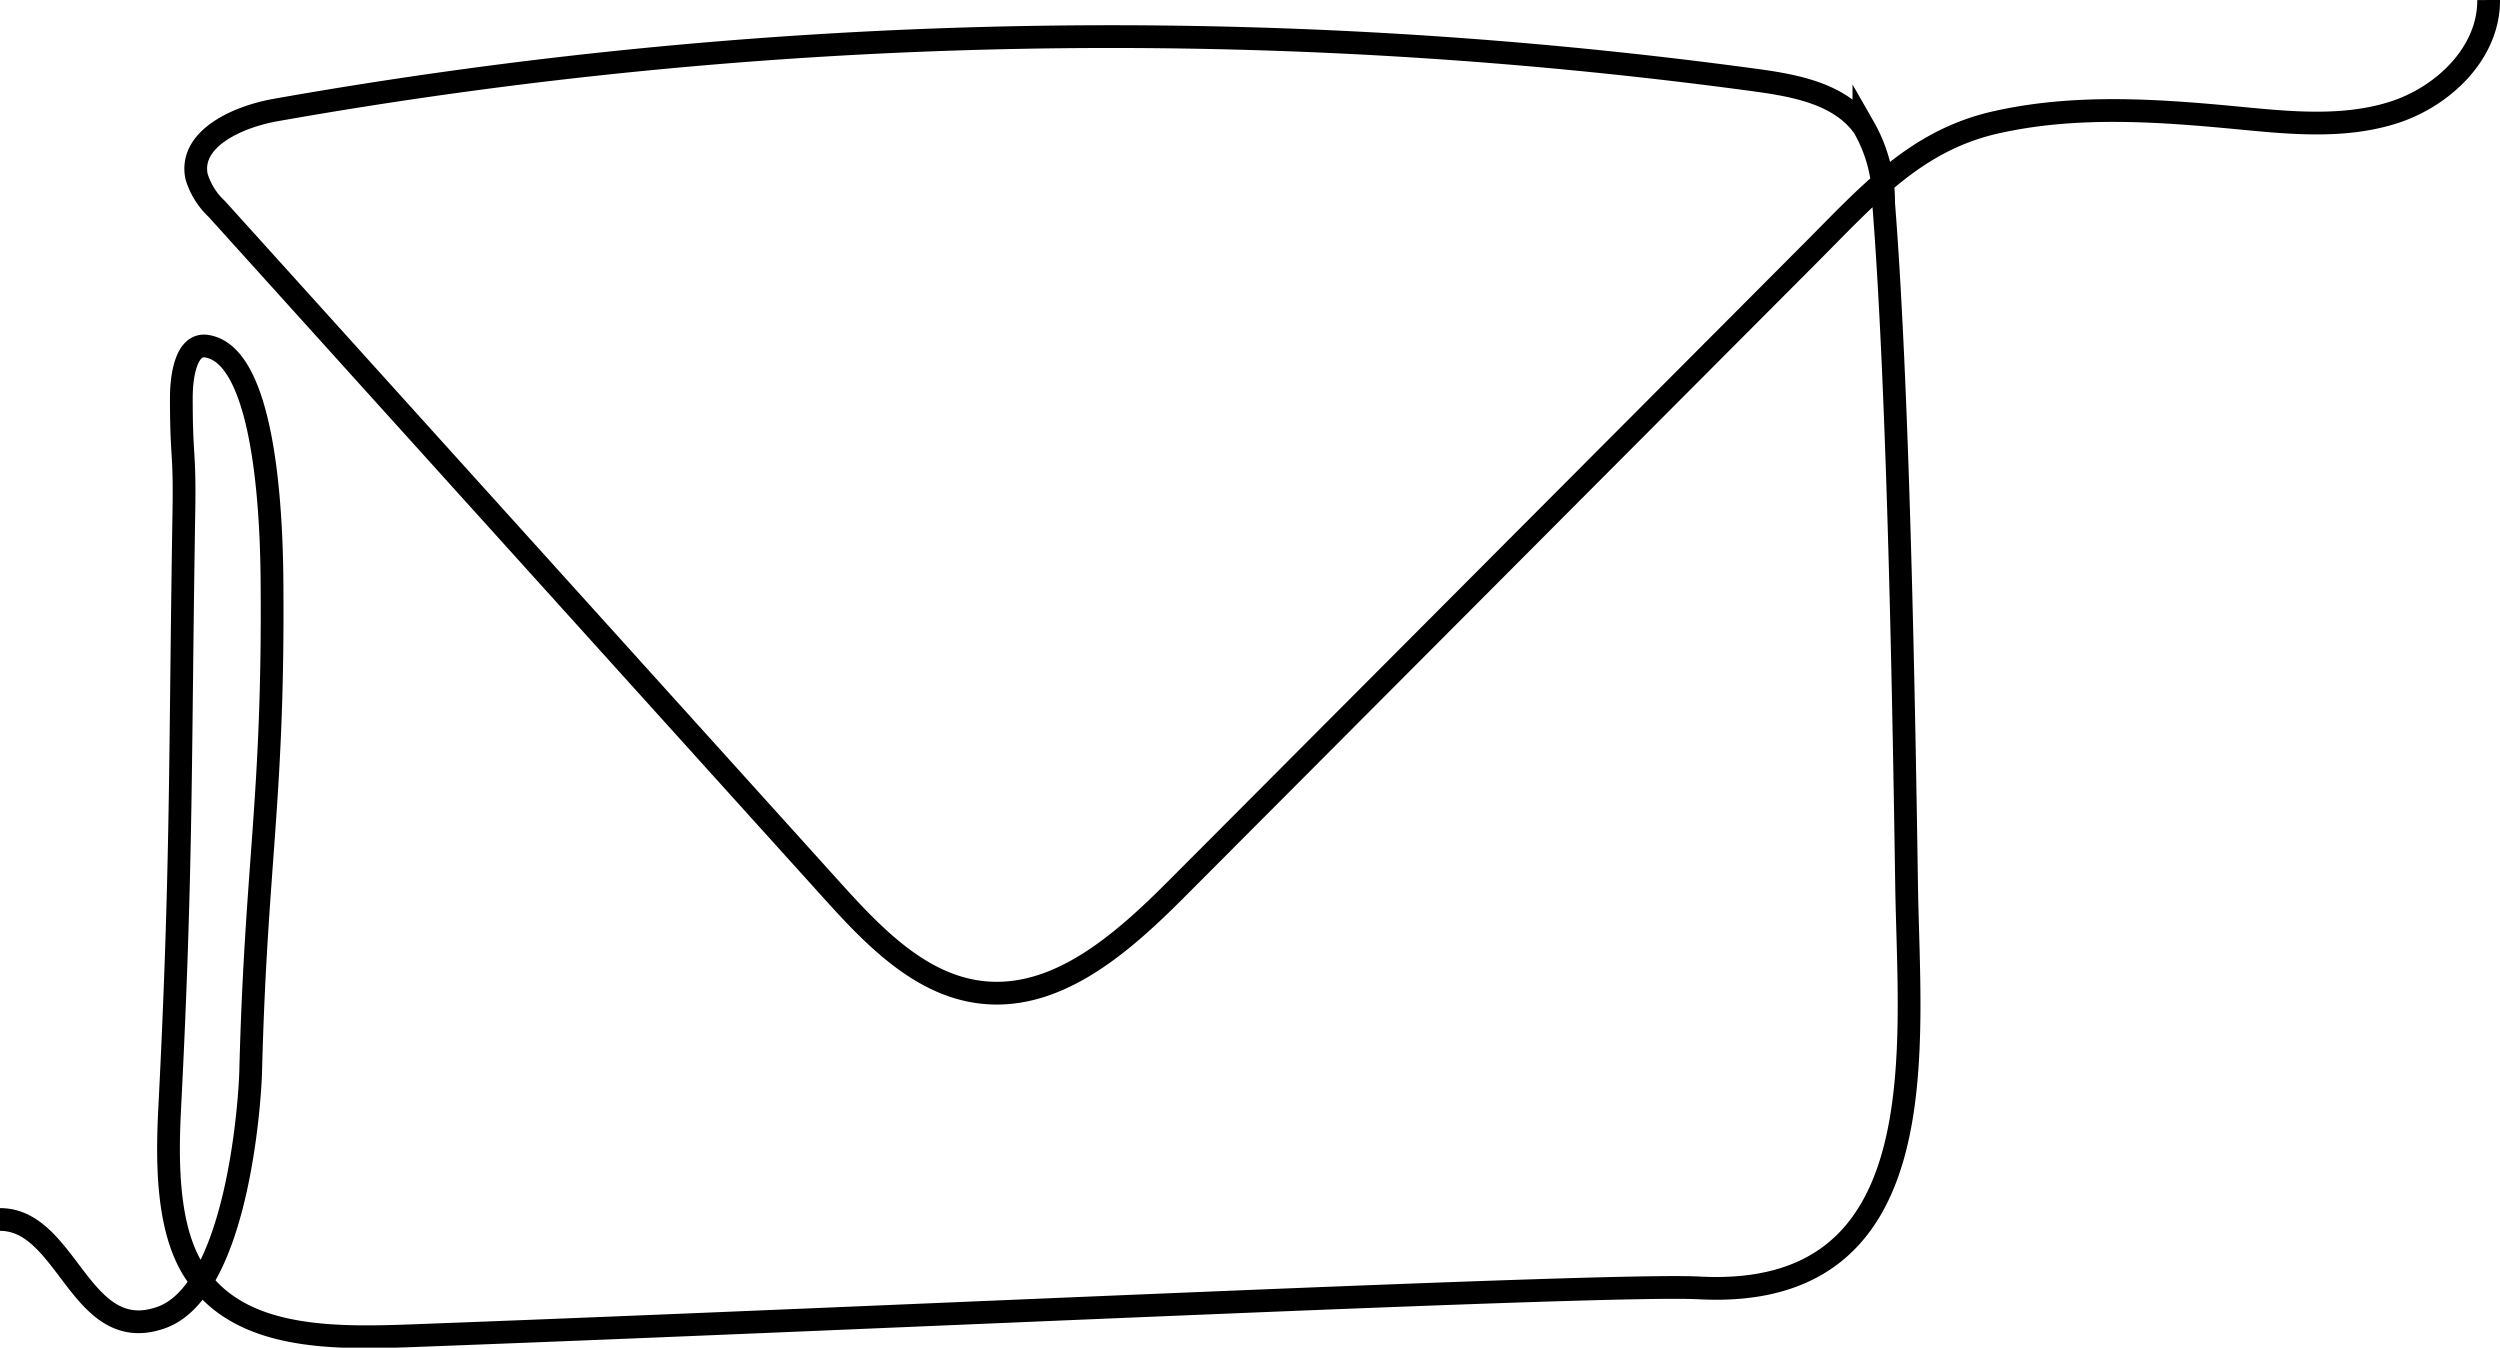 <svg xmlns="http://www.w3.org/2000/svg" width="164.859" height="88.872" viewBox="0 0 164.859 88.872">
  <path id="Icon-Zusage" d="M164.109,0c.025,3.476-2.98,6.377-6.294,7.426s-6.886.671-10.347.339c-5.308-.507-10.726-.873-15.924.319s-8.29,4.719-12.054,8.5l-41.871,42c-3.559,3.57-7.866,7.42-12.875,6.853-4.03-.456-7.117-3.665-9.835-6.674L14.295,13.778a4.846,4.846,0,0,1-1.332-2.133c-.519-2.492,2.693-3.943,5.2-4.388a315.96,315.96,0,0,1,97.679-1.963c2.628.359,5.549.925,7.07,3.1a9.881,9.881,0,0,1,1.3,4.989c.921,11.724,1.3,30.478,1.516,45.018.162,10.7,2.165,27.359-13.673,26.528-6-.314-53.274,1.967-83.365,3.095-5.913.221-12.9.708-15.977-4.348-1.739-2.86-1.692-7.285-1.521-10.628.82-16.066.671-23.233.934-39.318.067-4.13-.169-3.377-.168-7.508,0-1.375.3-3.6,1.663-3.394,4.158.615,4.3,12.813,4.318,15.788.1,14.154-1.059,18.3-1.408,32.022-.057,2.216-.934,14.482-5.9,16.245C5.291,88.774,4.488,80.416,0,80.416" transform="translate(0 0.001)" fill="none" stroke="#000" stroke-miterlimit="10" stroke-width="1.5"/>
</svg>
